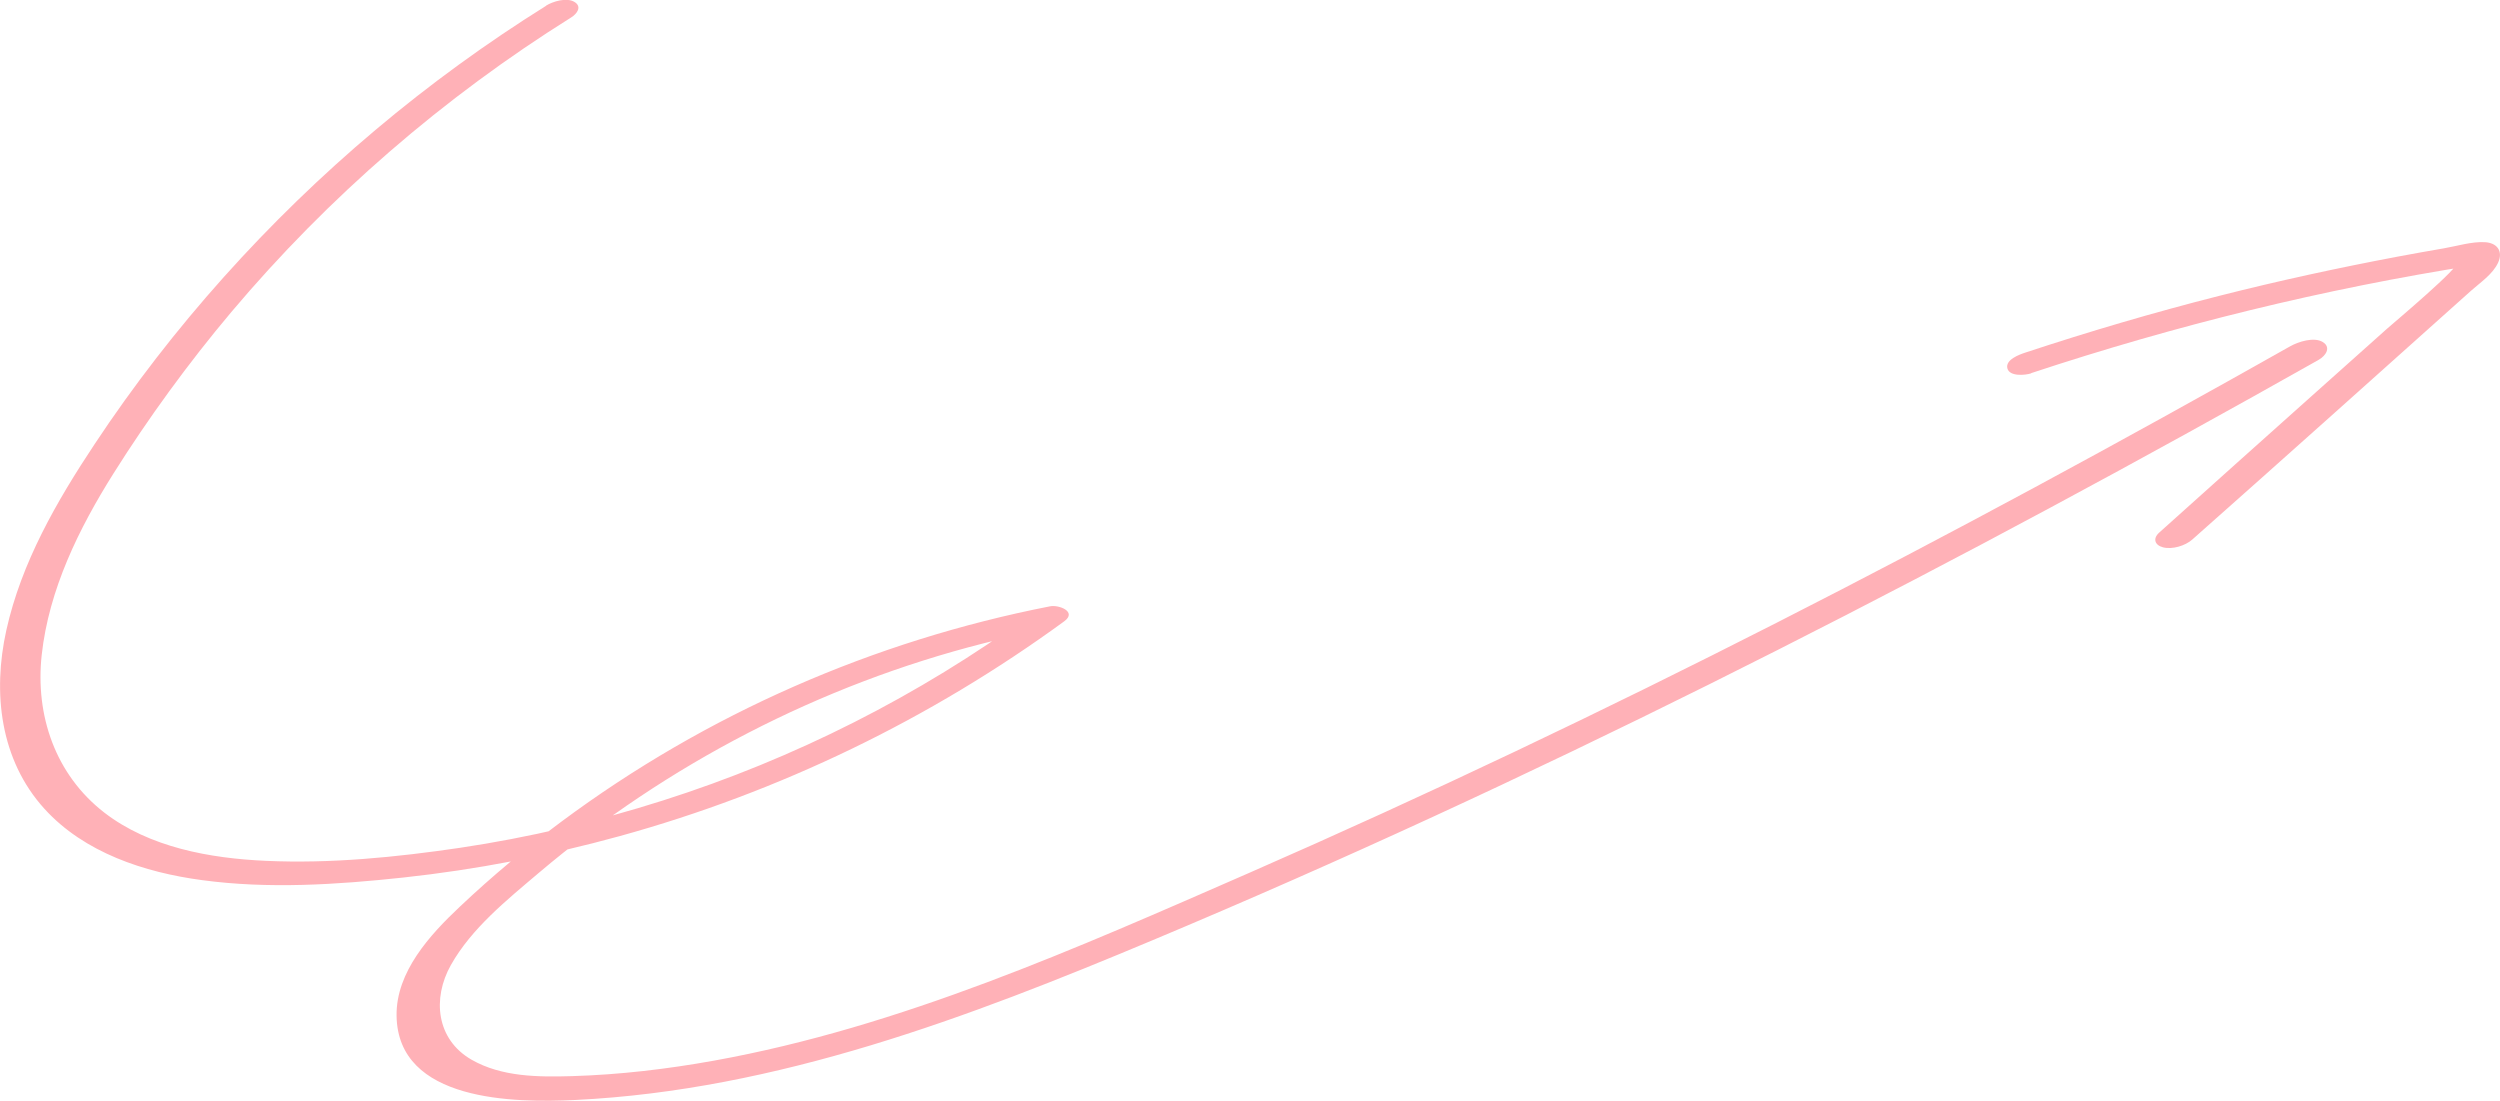 <?xml version="1.0" encoding="UTF-8"?> <svg xmlns="http://www.w3.org/2000/svg" width="134" height="59" viewBox="0 0 134 59" fill="none"><g clip-path="url(#clip0_1002_1347)"><path d="M29.275 0.308C22.855 4.317 17.042 9.215 12 14.846C9.478 17.664 7.156 20.656 5.072 23.805C3.035 26.873 1.144 30.156 0.339 33.782C-0.402 37.129 0 40.726 2.382 43.352C4.518 45.705 7.745 46.763 10.827 47.175C14.398 47.658 18.052 47.419 21.618 47.036C25.534 46.612 29.421 45.862 33.214 44.816C41.788 42.451 49.865 38.541 57.038 33.306C57.75 32.788 56.758 32.405 56.285 32.498C46.813 34.352 37.854 38.274 30.11 44.026C28.201 45.444 26.374 46.966 24.647 48.599C23.042 50.11 21.227 52.091 21.256 54.438C21.314 59.058 27.582 59.116 30.839 58.959C41.659 58.43 51.908 54.537 61.783 50.394C71.874 46.164 81.807 41.562 91.6 36.687C101.393 31.812 111.163 26.618 120.764 21.26C121.937 20.604 123.11 19.947 124.283 19.285C124.662 19.07 124.966 18.617 124.499 18.332C124.032 18.047 123.197 18.314 122.76 18.558C113.679 23.683 104.51 28.657 95.213 33.387C85.927 38.117 76.519 42.602 66.971 46.78C57.727 50.819 48.266 55.049 38.274 56.85C35.759 57.303 33.214 57.605 30.658 57.681C28.849 57.733 26.888 57.727 25.271 56.798C23.386 55.711 23.159 53.52 24.168 51.725C25.277 49.755 27.168 48.239 28.872 46.792C35.753 40.964 43.976 36.705 52.731 34.479C53.805 34.206 54.879 33.962 55.964 33.753L55.211 32.945C49.258 37.286 42.57 40.668 35.537 42.905C31.983 44.038 28.341 44.892 24.647 45.444C21.227 45.949 17.719 46.298 14.252 46.141C11.264 46.007 8.014 45.426 5.591 43.555C2.965 41.522 1.88 38.343 2.236 35.101C2.621 31.597 4.226 28.332 6.082 25.38C7.938 22.428 10.097 19.459 12.402 16.722C17.602 10.552 23.771 5.218 30.606 0.941C30.927 0.743 31.212 0.36 30.792 0.104C30.372 -0.151 29.637 0.075 29.269 0.302L29.275 0.308Z" fill="#FFB1B7"></path><path d="M108.87 20C116.608 17.438 124.546 15.485 132.605 14.219L131.718 14.038C131.917 14.271 128.333 17.275 127.96 17.606C126.6 18.82 125.234 20.035 123.874 21.255C121.155 23.684 118.441 26.113 115.727 28.553C115.377 28.873 115.499 29.221 115.937 29.337C116.433 29.465 117.128 29.256 117.507 28.919C122.503 24.491 127.475 20.035 132.448 15.584C132.944 15.142 133.609 14.701 133.895 14.085C134.181 13.469 133.849 13.016 133.189 12.981C132.489 12.94 131.672 13.196 130.983 13.312C130.16 13.452 129.337 13.603 128.52 13.754C125.322 14.358 122.135 15.049 118.978 15.851C115.47 16.74 111.998 17.763 108.566 18.896C108.245 19.001 107.469 19.279 107.597 19.75C107.72 20.198 108.566 20.11 108.87 20.012V20Z" fill="#FFB1B7"></path></g><defs><clipPath id="clip0_1002_1347"><rect width="134" height="59" fill="white"></rect></clipPath></defs></svg> 